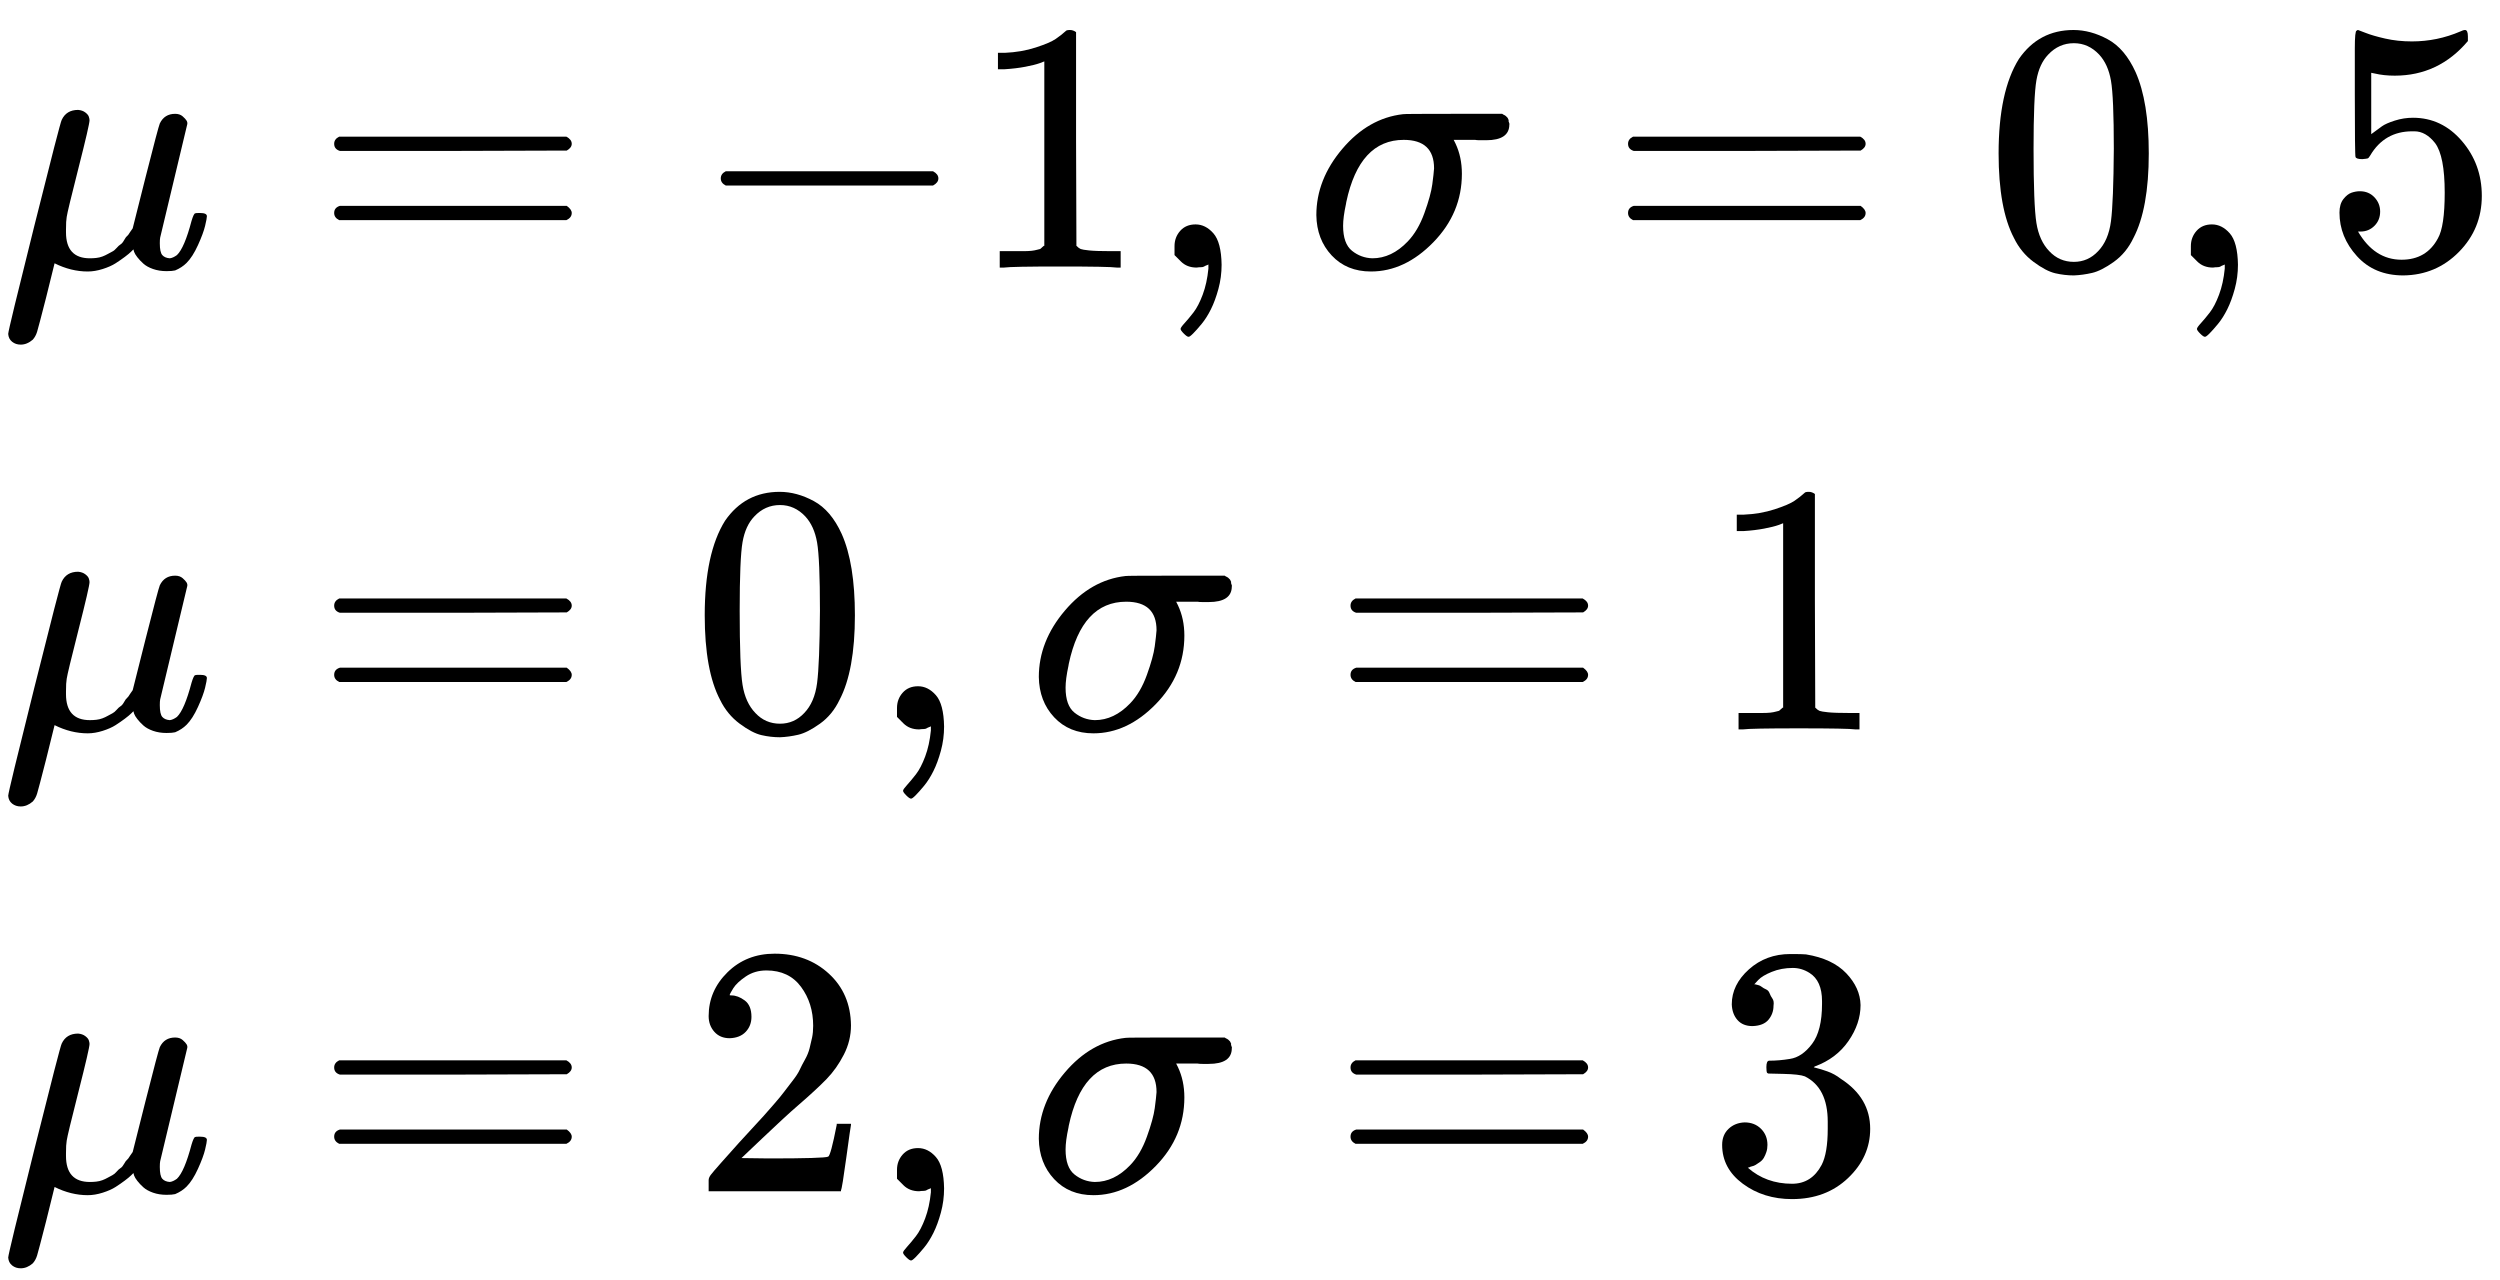 <?xml version="1.0" encoding="UTF-8" standalone="no" ?>
<svg xmlns="http://www.w3.org/2000/svg" width="126.848px" height="64.968px" viewBox="0 -2044.7 7008.4 3589.3" xmlns:xlink="http://www.w3.org/1999/xlink" style=""><defs><path id="MJX-21-TEX-I-3BC" d="M58 -216Q44 -216 34 -208T23 -186Q23 -176 96 116T173 414Q186 442 219 442Q231 441 239 435T249 423T251 413Q251 401 220 279T187 142Q185 131 185 107V99Q185 26 252 26Q261 26 270 27T287 31T302 38T315 45T327 55T338 65T348 77T356 88T365 100L372 110L408 253Q444 395 448 404Q461 431 491 431Q504 431 512 424T523 412T525 402L449 84Q448 79 448 68Q448 43 455 35T476 26Q485 27 496 35Q517 55 537 131Q543 151 547 152Q549 153 557 153H561Q580 153 580 144Q580 138 575 117T555 63T523 13Q510 0 491 -8Q483 -10 467 -10Q446 -10 429 -4T402 11T385 29T376 44T374 51L368 45Q362 39 350 30T324 12T288 -4T246 -11Q199 -11 153 12L129 -85Q108 -167 104 -180T92 -202Q76 -216 58 -216Z"></path><path id="MJX-21-TEX-N-3D" d="M56 347Q56 360 70 367H707Q722 359 722 347Q722 336 708 328L390 327H72Q56 332 56 347ZM56 153Q56 168 72 173H708Q722 163 722 153Q722 140 707 133H70Q56 140 56 153Z"></path><path id="MJX-21-TEX-N-2212" d="M84 237T84 250T98 270H679Q694 262 694 250T679 230H98Q84 237 84 250Z"></path><path id="MJX-21-TEX-N-31" d="M213 578L200 573Q186 568 160 563T102 556H83V602H102Q149 604 189 617T245 641T273 663Q275 666 285 666Q294 666 302 660V361L303 61Q310 54 315 52T339 48T401 46H427V0H416Q395 3 257 3Q121 3 100 0H88V46H114Q136 46 152 46T177 47T193 50T201 52T207 57T213 61V578Z"></path><path id="MJX-21-TEX-N-2C" d="M78 35T78 60T94 103T137 121Q165 121 187 96T210 8Q210 -27 201 -60T180 -117T154 -158T130 -185T117 -194Q113 -194 104 -185T95 -172Q95 -168 106 -156T131 -126T157 -76T173 -3V9L172 8Q170 7 167 6T161 3T152 1T140 0Q113 0 96 17Z"></path><path id="MJX-21-TEX-I-3C3" d="M184 -11Q116 -11 74 34T31 147Q31 247 104 333T274 430Q275 431 414 431H552Q553 430 555 429T559 427T562 425T565 422T567 420T569 416T570 412T571 407T572 401Q572 357 507 357Q500 357 490 357T476 358H416L421 348Q439 310 439 263Q439 153 359 71T184 -11ZM361 278Q361 358 276 358Q152 358 115 184Q114 180 114 178Q106 141 106 117Q106 67 131 47T188 26Q242 26 287 73Q316 103 334 153T356 233T361 278Z"></path><path id="MJX-21-TEX-N-30" d="M96 585Q152 666 249 666Q297 666 345 640T423 548Q460 465 460 320Q460 165 417 83Q397 41 362 16T301 -15T250 -22Q224 -22 198 -16T137 16T82 83Q39 165 39 320Q39 494 96 585ZM321 597Q291 629 250 629Q208 629 178 597Q153 571 145 525T137 333Q137 175 145 125T181 46Q209 16 250 16Q290 16 318 46Q347 76 354 130T362 333Q362 478 354 524T321 597Z"></path><path id="MJX-21-TEX-N-35" d="M164 157Q164 133 148 117T109 101H102Q148 22 224 22Q294 22 326 82Q345 115 345 210Q345 313 318 349Q292 382 260 382H254Q176 382 136 314Q132 307 129 306T114 304Q97 304 95 310Q93 314 93 485V614Q93 664 98 664Q100 666 102 666Q103 666 123 658T178 642T253 634Q324 634 389 662Q397 666 402 666Q410 666 410 648V635Q328 538 205 538Q174 538 149 544L139 546V374Q158 388 169 396T205 412T256 420Q337 420 393 355T449 201Q449 109 385 44T229 -22Q148 -22 99 32T50 154Q50 178 61 192T84 210T107 214Q132 214 148 197T164 157Z"></path><path id="MJX-21-TEX-N-32" d="M109 429Q82 429 66 447T50 491Q50 562 103 614T235 666Q326 666 387 610T449 465Q449 422 429 383T381 315T301 241Q265 210 201 149L142 93L218 92Q375 92 385 97Q392 99 409 186V189H449V186Q448 183 436 95T421 3V0H50V19V31Q50 38 56 46T86 81Q115 113 136 137Q145 147 170 174T204 211T233 244T261 278T284 308T305 340T320 369T333 401T340 431T343 464Q343 527 309 573T212 619Q179 619 154 602T119 569T109 550Q109 549 114 549Q132 549 151 535T170 489Q170 464 154 447T109 429Z"></path><path id="MJX-21-TEX-N-33" d="M127 463Q100 463 85 480T69 524Q69 579 117 622T233 665Q268 665 277 664Q351 652 390 611T430 522Q430 470 396 421T302 350L299 348Q299 347 308 345T337 336T375 315Q457 262 457 175Q457 96 395 37T238 -22Q158 -22 100 21T42 130Q42 158 60 175T105 193Q133 193 151 175T169 130Q169 119 166 110T159 94T148 82T136 74T126 70T118 67L114 66Q165 21 238 21Q293 21 321 74Q338 107 338 175V195Q338 290 274 322Q259 328 213 329L171 330L168 332Q166 335 166 348Q166 366 174 366Q202 366 232 371Q266 376 294 413T322 525V533Q322 590 287 612Q265 626 240 626Q208 626 181 615T143 592T132 580H135Q138 579 143 578T153 573T165 566T175 555T183 540T186 520Q186 498 172 481T127 463Z"></path></defs><g stroke="currentColor" fill="currentColor" stroke-width="0" transform="matrix(1 0 0 -1 0 0)"><g data-mml-node="math"><g data-mml-node="mtable"><g data-mml-node="mtr" transform="translate(0, 1294.7)"><g data-mml-node="mtd"><g data-mml-node="mi"><use xlink:href="#MJX-21-TEX-I-3BC"></use></g><g data-mml-node="mo" transform="translate(880.8, 0)"><use xlink:href="#MJX-21-TEX-N-3D"></use></g><g data-mml-node="mo" transform="translate(1936.6, 0)"><use xlink:href="#MJX-21-TEX-N-2212"></use></g><g data-mml-node="mn" transform="translate(2714.6, 0)"><use xlink:href="#MJX-21-TEX-N-31"></use></g><g data-mml-node="mo" transform="translate(3214.6, 0)"><use xlink:href="#MJX-21-TEX-N-2C"></use></g><g data-mml-node="mi" transform="translate(3659.2, 0)"><use xlink:href="#MJX-21-TEX-I-3C3"></use></g><g data-mml-node="mo" transform="translate(4508, 0)"><use xlink:href="#MJX-21-TEX-N-3D"></use></g><g data-mml-node="mn" transform="translate(5563.8, 0)"><use xlink:href="#MJX-21-TEX-N-30"></use></g><g data-mml-node="mo" transform="translate(6063.8, 0)"><use xlink:href="#MJX-21-TEX-N-2C"></use></g><g data-mml-node="mn" transform="translate(6508.4, 0)"><use xlink:href="#MJX-21-TEX-N-35"></use></g></g></g><g data-mml-node="mtr"><g data-mml-node="mtd"><g data-mml-node="mi"><use xlink:href="#MJX-21-TEX-I-3BC"></use></g><g data-mml-node="mo" transform="translate(880.8, 0)"><use xlink:href="#MJX-21-TEX-N-3D"></use></g><g data-mml-node="mn" transform="translate(1936.6, 0)"><use xlink:href="#MJX-21-TEX-N-30"></use></g><g data-mml-node="mo" transform="translate(2436.6, 0)"><use xlink:href="#MJX-21-TEX-N-2C"></use></g><g data-mml-node="mi" transform="translate(2881.2, 0)"><use xlink:href="#MJX-21-TEX-I-3C3"></use></g><g data-mml-node="mo" transform="translate(3730, 0)"><use xlink:href="#MJX-21-TEX-N-3D"></use></g><g data-mml-node="mn" transform="translate(4785.8, 0)"><use xlink:href="#MJX-21-TEX-N-31"></use></g></g></g><g data-mml-node="mtr" transform="translate(0, -1294.7)"><g data-mml-node="mtd"><g data-mml-node="mi"><use xlink:href="#MJX-21-TEX-I-3BC"></use></g><g data-mml-node="mo" transform="translate(880.8, 0)"><use xlink:href="#MJX-21-TEX-N-3D"></use></g><g data-mml-node="mn" transform="translate(1936.6, 0)"><use xlink:href="#MJX-21-TEX-N-32"></use></g><g data-mml-node="mo" transform="translate(2436.6, 0)"><use xlink:href="#MJX-21-TEX-N-2C"></use></g><g data-mml-node="mi" transform="translate(2881.2, 0)"><use xlink:href="#MJX-21-TEX-I-3C3"></use></g><g data-mml-node="mo" transform="translate(3730, 0)"><use xlink:href="#MJX-21-TEX-N-3D"></use></g><g data-mml-node="mn" transform="translate(4785.8, 0)"><use xlink:href="#MJX-21-TEX-N-33"></use></g></g></g></g></g></g></svg>
